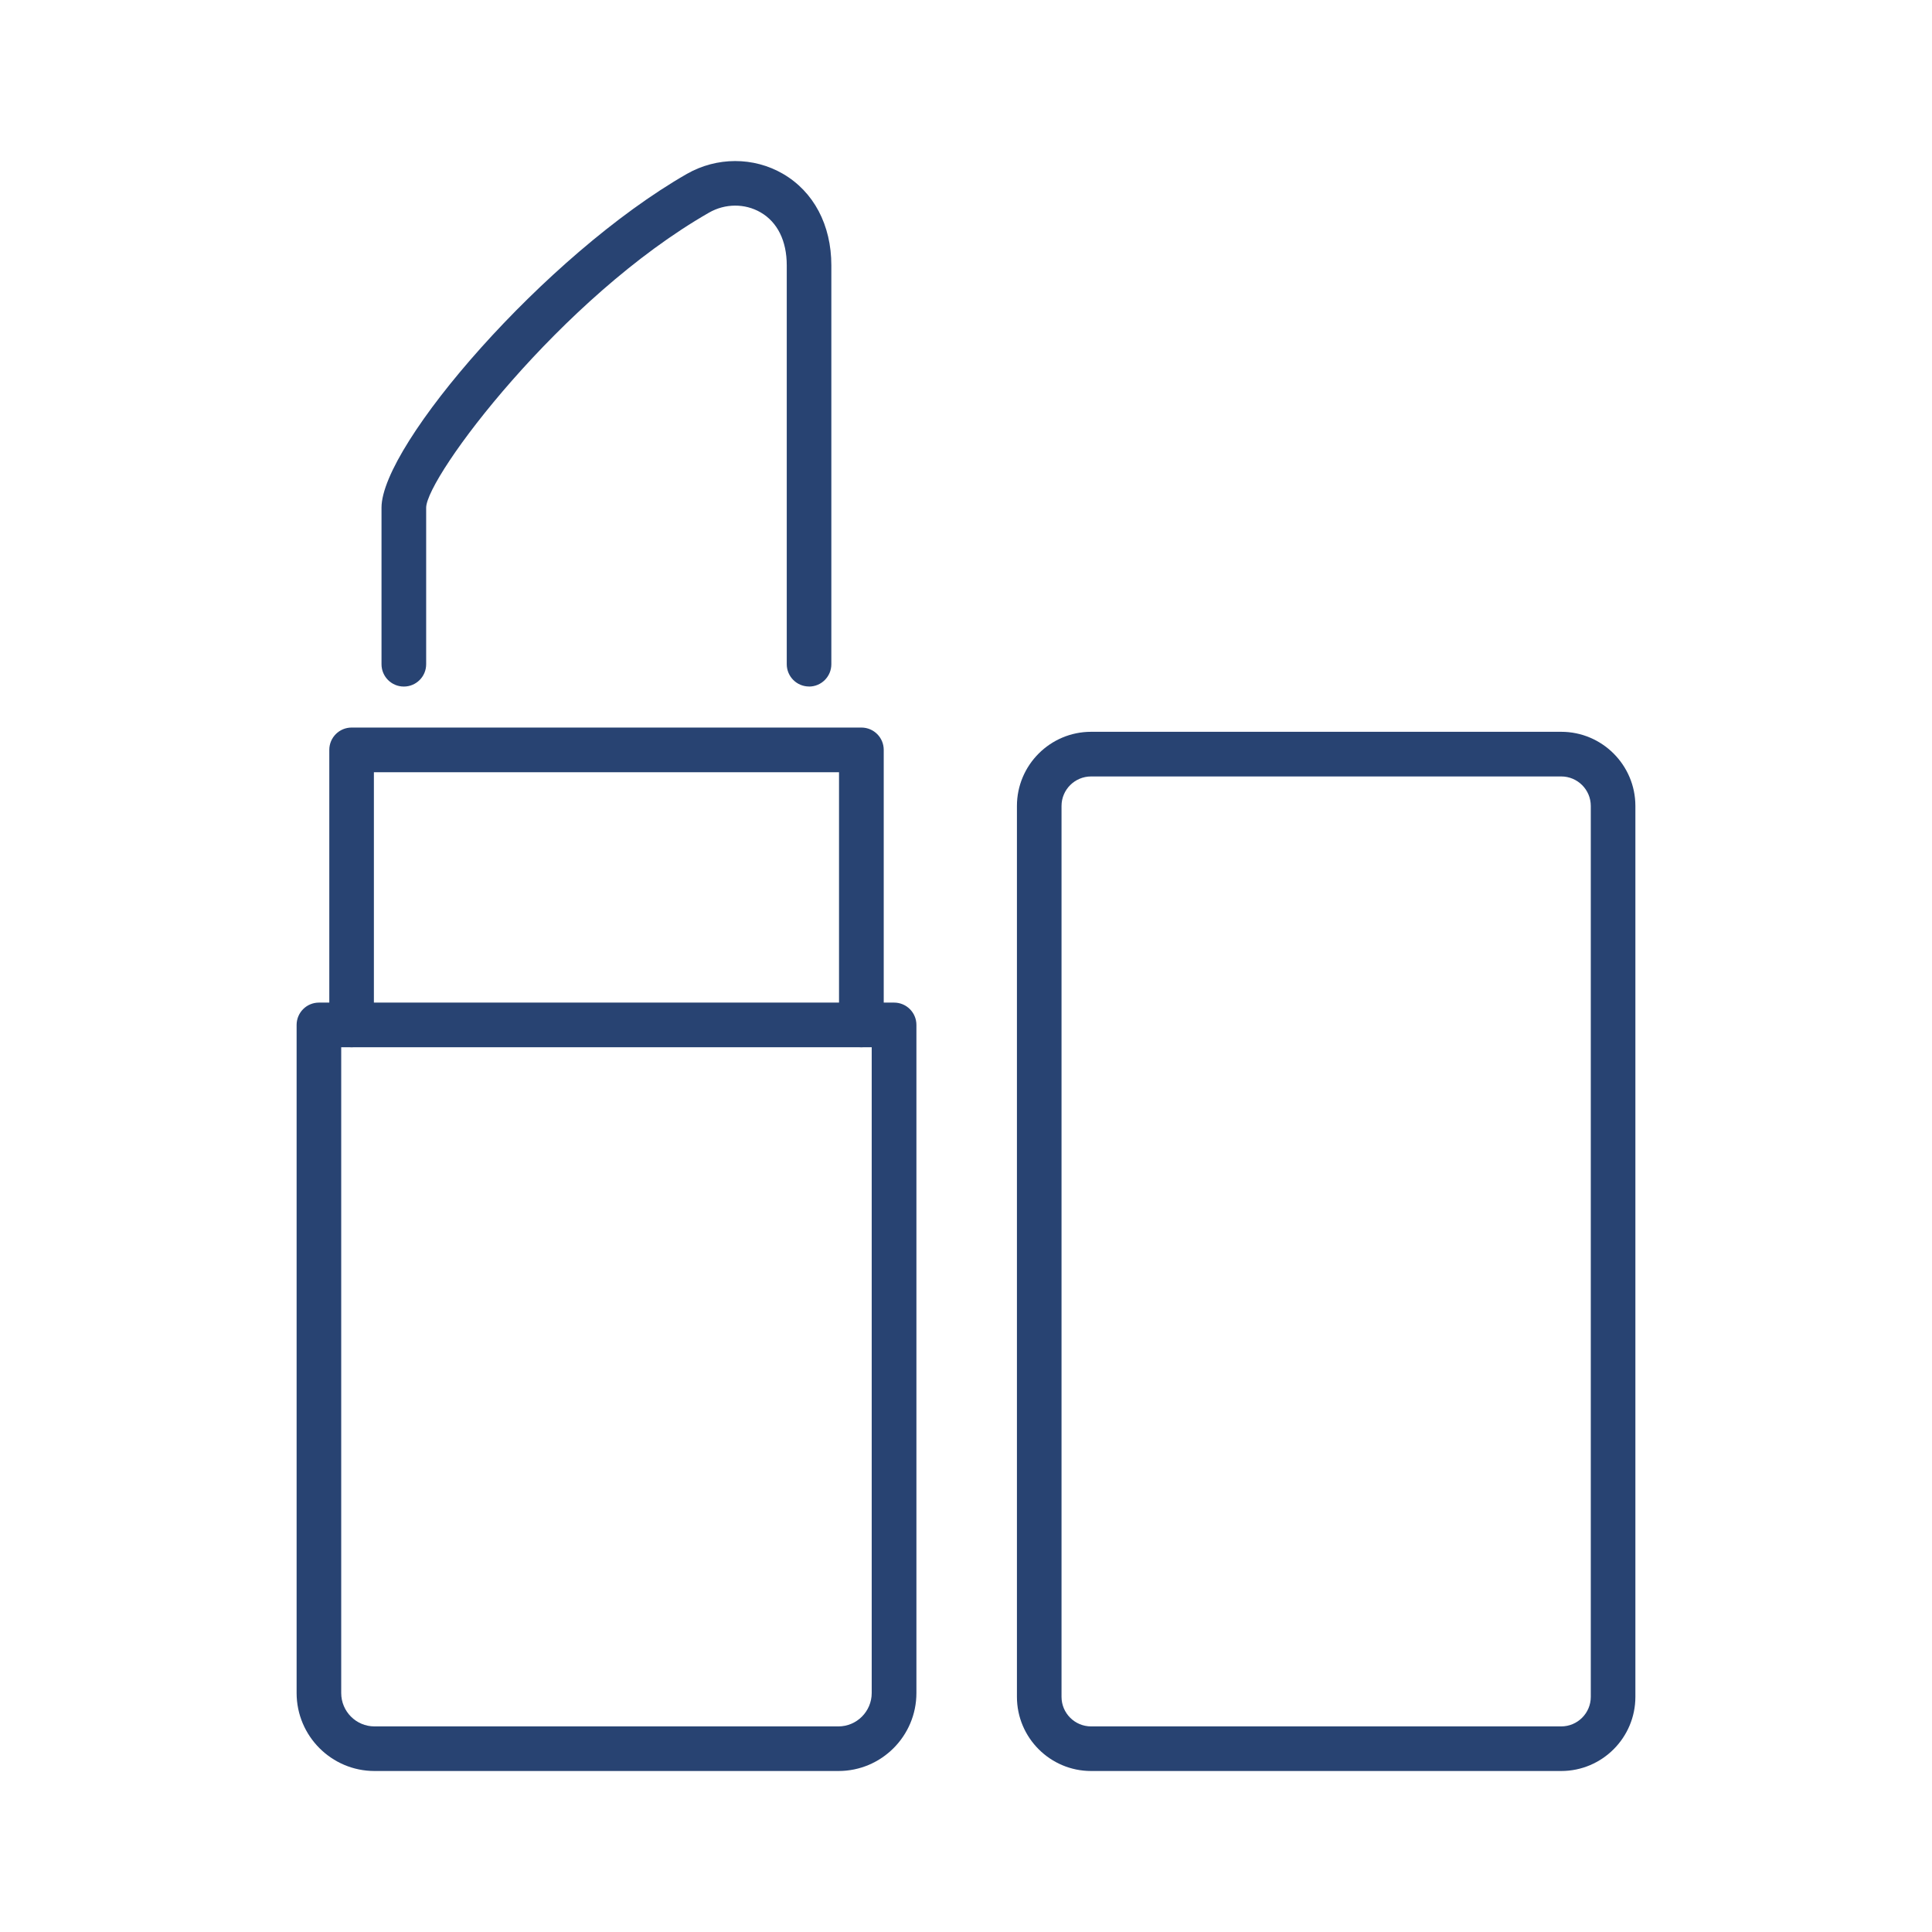 <?xml version="1.0" encoding="UTF-8"?>
<svg id="_レイヤー_2" data-name="レイヤー 2" xmlns="http://www.w3.org/2000/svg" xmlns:xlink="http://www.w3.org/1999/xlink" viewBox="0 0 36 36">
  <defs>
    <style>
      .cls-1 {
        fill: none;
      }

      .cls-2 {
        fill: #284372;
      }

      .cls-3 {
        clip-path: url(#clippath);
      }
    </style>
    <clipPath id="clippath">
      <rect class="cls-1" width="36" height="36"/>
    </clipPath>
  </defs>
  <g id="_デザイン" data-name="デザイン">
    <g class="cls-3">
      <g>
        <path class="cls-2" d="M16.05,19.514H6.552c-.23,0-.416-.186-.416-.416s.186-.416.416-.416h9.498c.23,0,.416.186.416.416s-.186.416-.416.416Z"/>
        <path class="cls-2" d="M15.076,12.792c-.23,0-.416-.186-.416-.416v-7.433c0-.454-.173-.804-.488-.986-.292-.169-.66-.167-.96.005-2.762,1.582-5.264,4.921-5.271,5.497v2.918c0,.23-.186.416-.416.416s-.416-.186-.416-.416v-2.918c0-1.169,3.052-4.707,5.689-6.218.557-.319,1.243-.32,1.79-.003.574.333.903.954.903,1.706v7.433c0,.23-.186.416-.416.416Z"/>
        <path class="cls-2" d="M15.623,33H6.978c-.8,0-1.451-.652-1.451-1.453v-12.449c0-.23.186-.416.416-.416h.193v-4.709c0-.23.186-.416.416-.416h9.499c.23,0,.416.186.416.416v4.709h.193c.23,0,.416.186.416.416v12.449c0,.801-.651,1.453-1.451,1.453ZM6.358,19.514v12.033c0,.343.278.622.62.622h8.645c.341,0,.62-.279.62-.622v-12.033h-.193c-.23,0-.416-.186-.416-.416v-4.709H6.967v4.709c0,.23-.186.416-.416.416h-.193Z"/>
        <path class="cls-2" d="M29.091,33h-8.76c-.762,0-1.382-.62-1.382-1.382V15.018c0-.762.62-1.382,1.382-1.382h8.76c.762,0,1.382.62,1.382,1.382v16.6c0,.762-.62,1.382-1.382,1.382ZM20.331,14.468c-.304,0-.551.247-.551.55v16.6c0,.304.247.551.551.551h8.76c.304,0,.551-.247.551-.551V15.018c0-.304-.247-.55-.551-.55h-8.76Z"/>
      </g>
    </g>
  </g>
</svg>